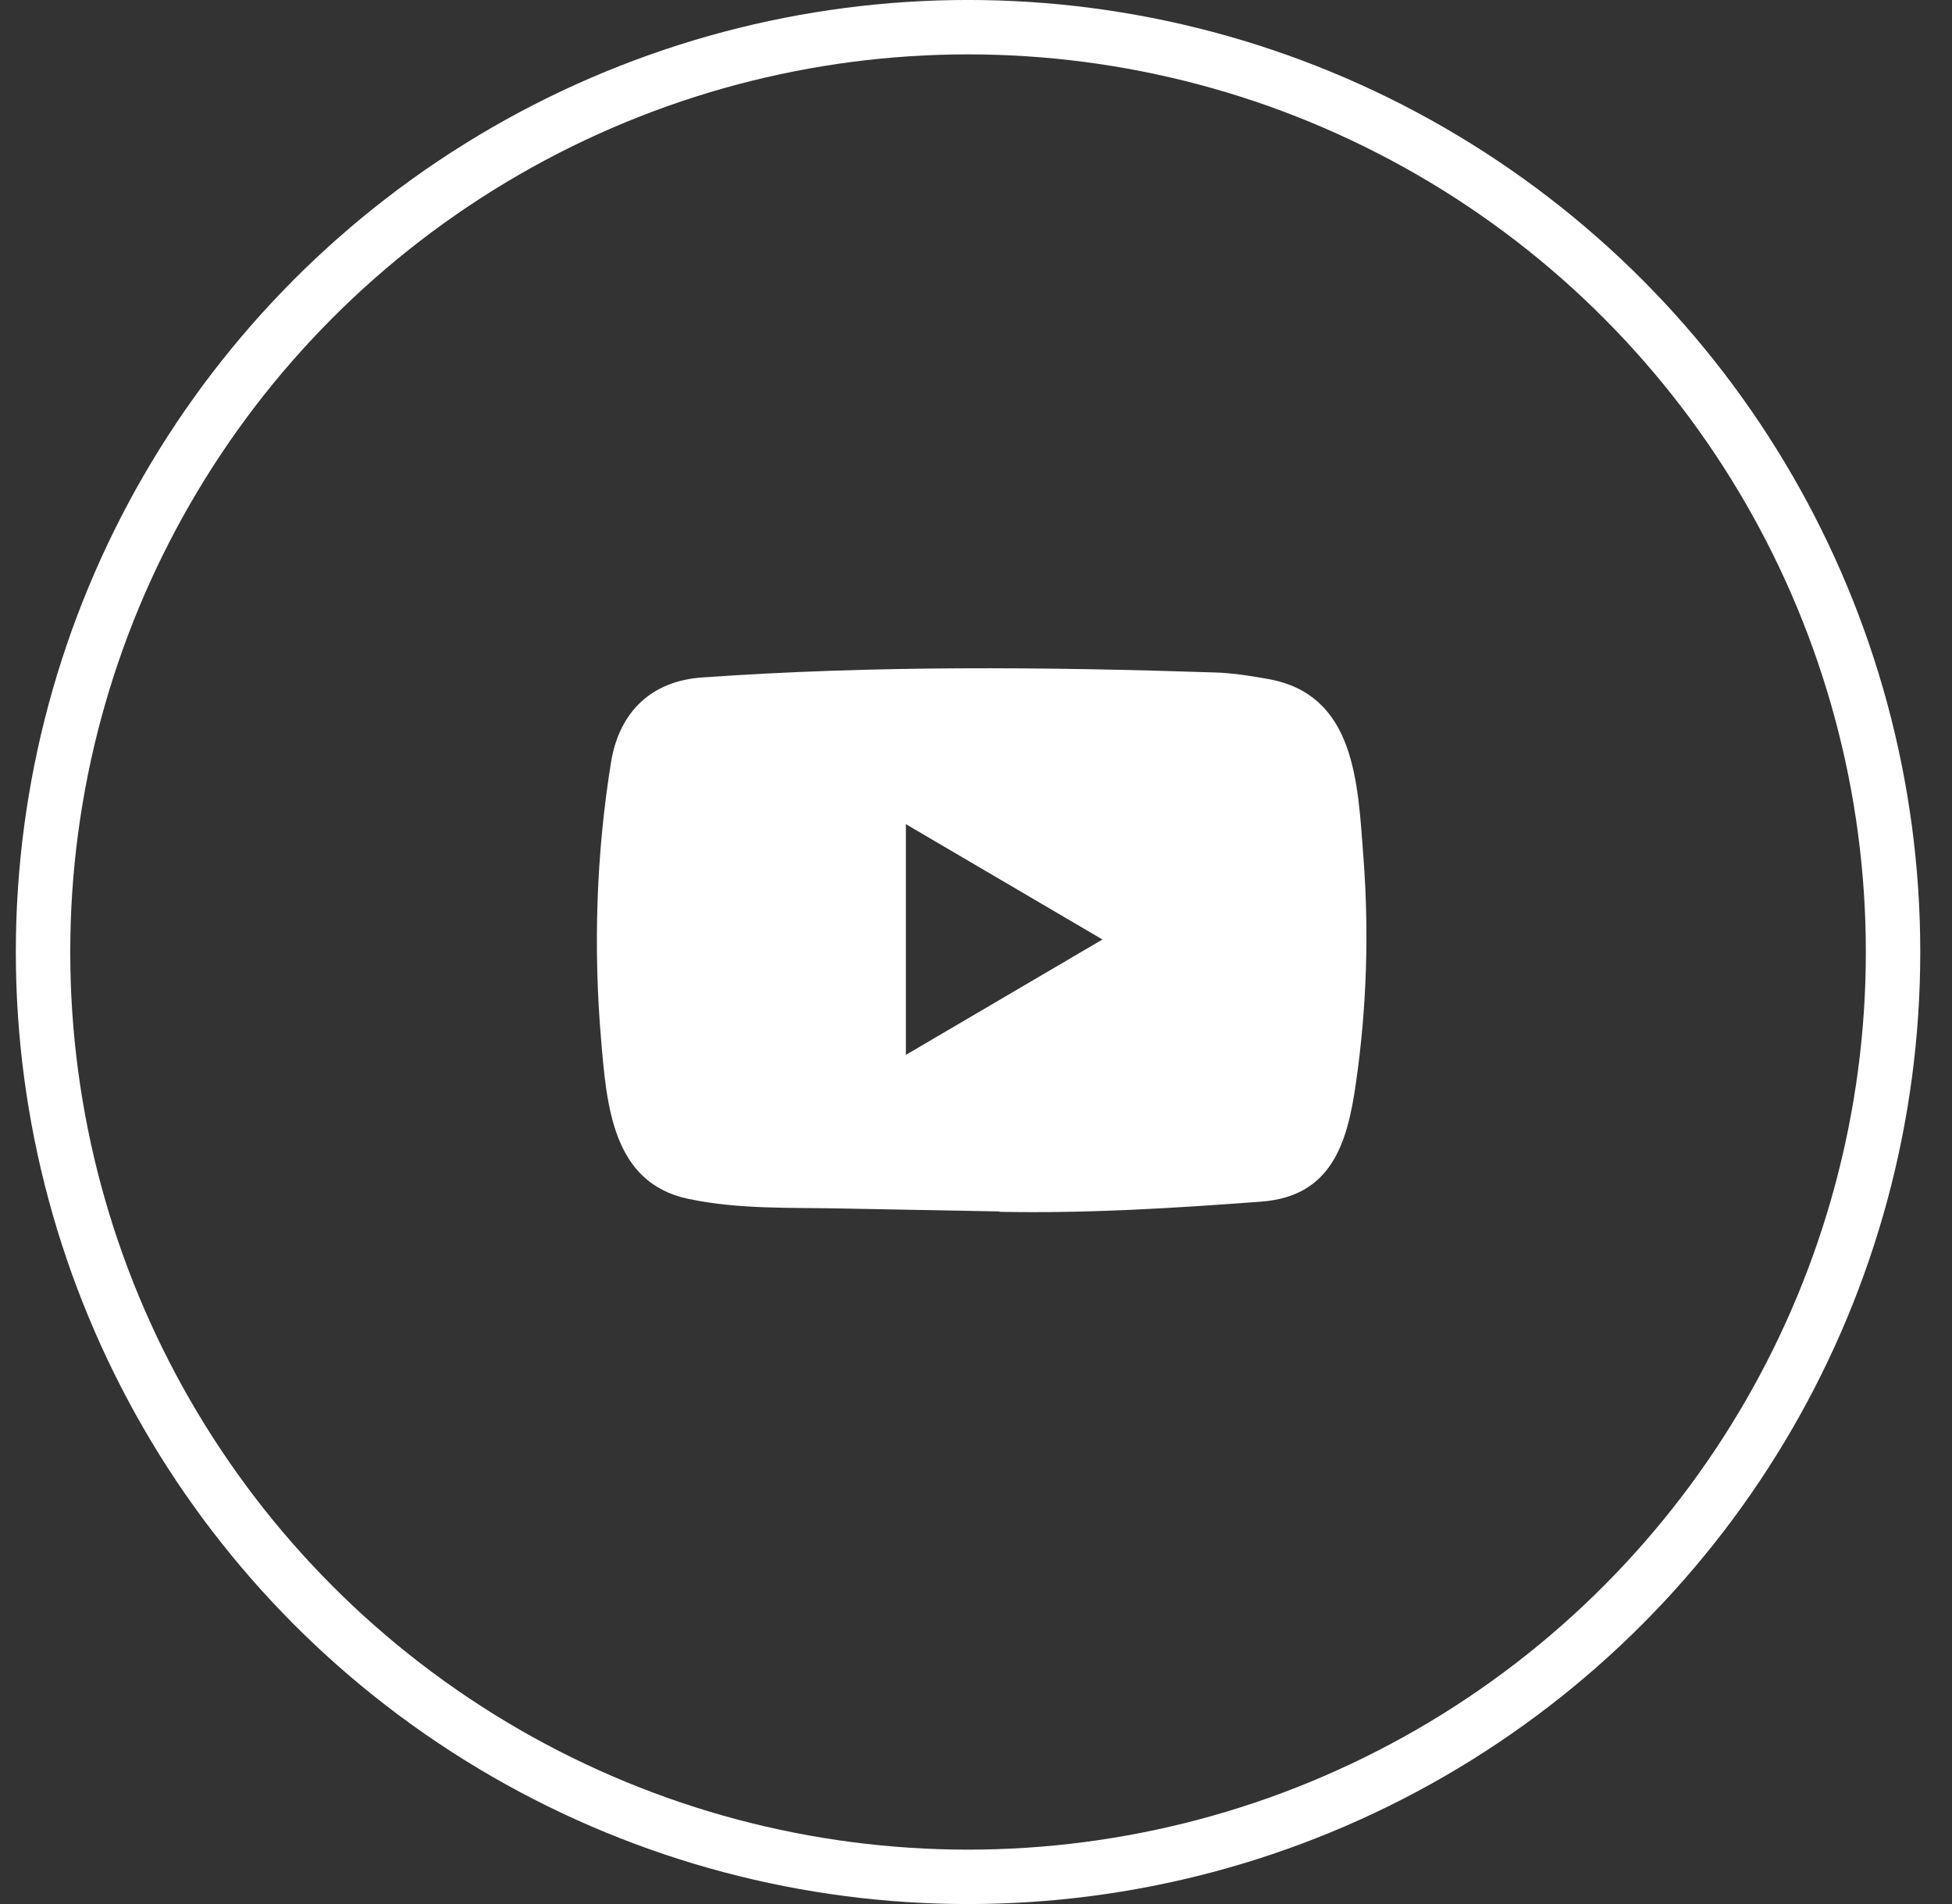 <svg width="41" height="40" viewBox="0 0 41 40" fill="none" xmlns="http://www.w3.org/2000/svg">
<rect x="0" y="0" width="41" height="40" fill="#333333" stroke="none"/>
<circle cx="20.333" cy="20" r="19.429" stroke="white" stroke-width="1.143"/>
<path d="M20.977 25.45L17.661 25.388C16.587 25.366 15.511 25.409 14.458 25.186C12.857 24.851 12.743 23.212 12.625 21.837C12.461 19.904 12.524 17.936 12.833 16.02C13.007 14.944 13.693 14.302 14.754 14.232C18.333 13.979 21.937 14.009 25.509 14.127C25.886 14.138 26.266 14.197 26.638 14.265C28.474 14.594 28.519 16.451 28.638 18.015C28.757 19.595 28.707 21.183 28.48 22.752C28.298 24.051 27.949 25.14 26.48 25.245C24.638 25.383 22.839 25.494 20.992 25.458C20.993 25.45 20.982 25.45 20.977 25.45ZM19.027 22.161C20.415 21.347 21.776 20.546 23.156 19.737C21.765 18.923 20.407 18.122 19.027 17.314V22.161Z" fill="white"/>
</svg>
